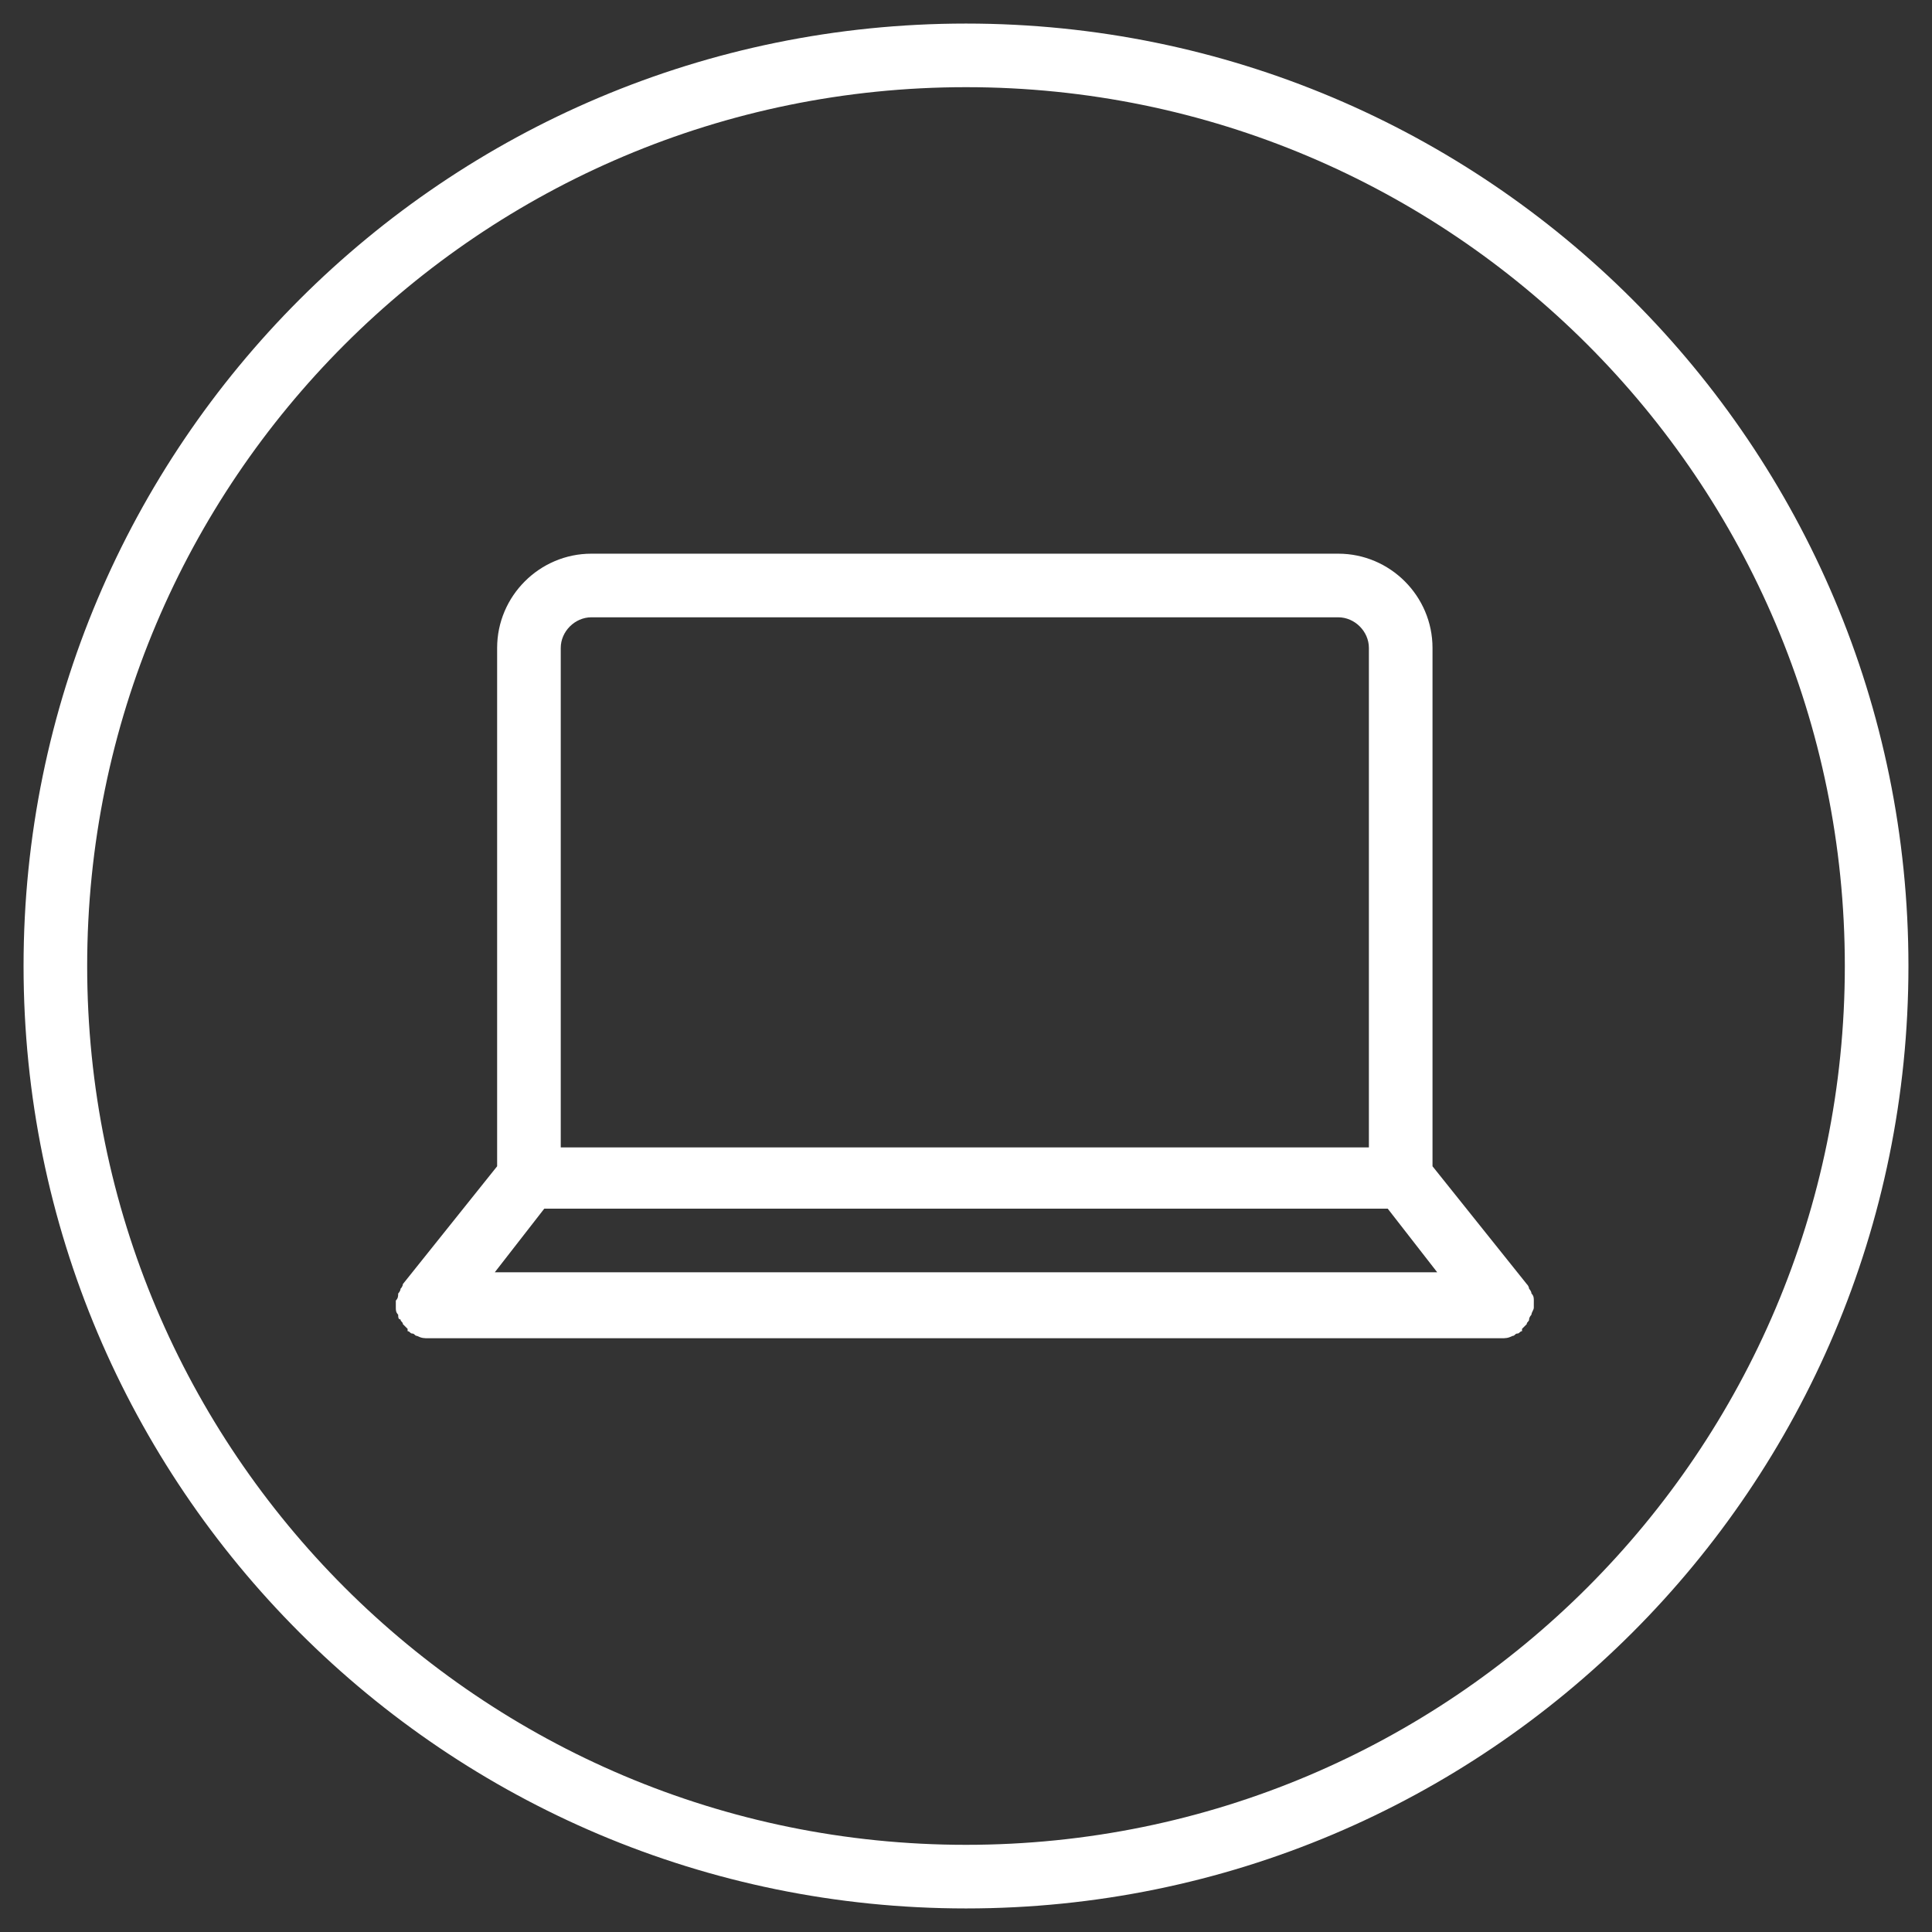<?xml version="1.0" encoding="utf-8"?>
<!-- Generator: Adobe Illustrator 22.0.1, SVG Export Plug-In . SVG Version: 6.00 Build 0)  -->
<svg version="1.1" id="Artwork" xmlns="http://www.w3.org/2000/svg" xmlns:xlink="http://www.w3.org/1999/xlink" x="0px" y="0px"
	 viewBox="0 0 82 82" style="enable-background:new 0 0 82 82;" xml:space="preserve">
<rect x="0" y="0" width="82" height="82" fill="#333333" stroke="none"/>
<style type="text/css">
	.st0{fill:#FFFFFF;}
</style>
<title>Vector Smart Object</title>
<g>
	<path class="st0" d="M41,1C18.9,1,1,18.9,1,41s17.9,40,40,40s40-17.9,40-40S63.1,1,41,1z M41,78.3C20.4,78.3,3.7,61.6,3.7,41
		S20.4,3.7,41,3.7S78.3,20.4,78.3,41S61.6,78.3,41,78.3z"/>
	<path class="st0" d="M65.1,55.2c0-0.1,0-0.2-0.1-0.3c0-0.1-0.1-0.2-0.1-0.2c0,0,0-0.1-0.1-0.2l-4-5v-22c0-2.2-1.8-4-4-4H25.1
		c-2.2,0-4,1.8-4,4v22l-4,5c0,0,0,0.1-0.1,0.2c0,0.1-0.1,0.2-0.1,0.2c0,0.1,0,0.2-0.1,0.3c0,0.1,0,0.1,0,0.2c0,0,0,0,0,0.1
		c0,0.1,0,0.2,0.1,0.3c0,0.1,0,0.2,0.1,0.2c0,0.1,0.1,0.1,0.1,0.2c0.1,0.1,0.1,0.1,0.2,0.2c0,0,0,0,0,0.1c0.1,0,0.1,0.1,0.2,0.1
		c0.1,0,0.1,0.1,0.2,0.1c0.2,0.1,0.3,0.1,0.5,0.1c0,0,0,0,0,0c0,0,0,0,0,0h45.5c0,0,0,0,0,0c0,0,0,0,0,0c0.2,0,0.3,0,0.5-0.1
		c0.1,0,0.1-0.1,0.2-0.1c0.1,0,0.1-0.1,0.2-0.1c0,0,0,0,0-0.1c0.1-0.1,0.1-0.1,0.2-0.2c0-0.1,0.1-0.1,0.1-0.2c0-0.1,0.1-0.2,0.1-0.2
		c0-0.1,0.1-0.2,0.1-0.3c0,0,0,0,0-0.1C65.1,55.3,65.1,55.2,65.1,55.2z M23.1,51.3h35.8L61,54H21L23.1,51.3z M23.8,27.5
		c0-0.7,0.6-1.3,1.3-1.3h31.7c0.7,0,1.3,0.6,1.3,1.3v21.2H23.8V27.5z"/>
</g>
</svg>
